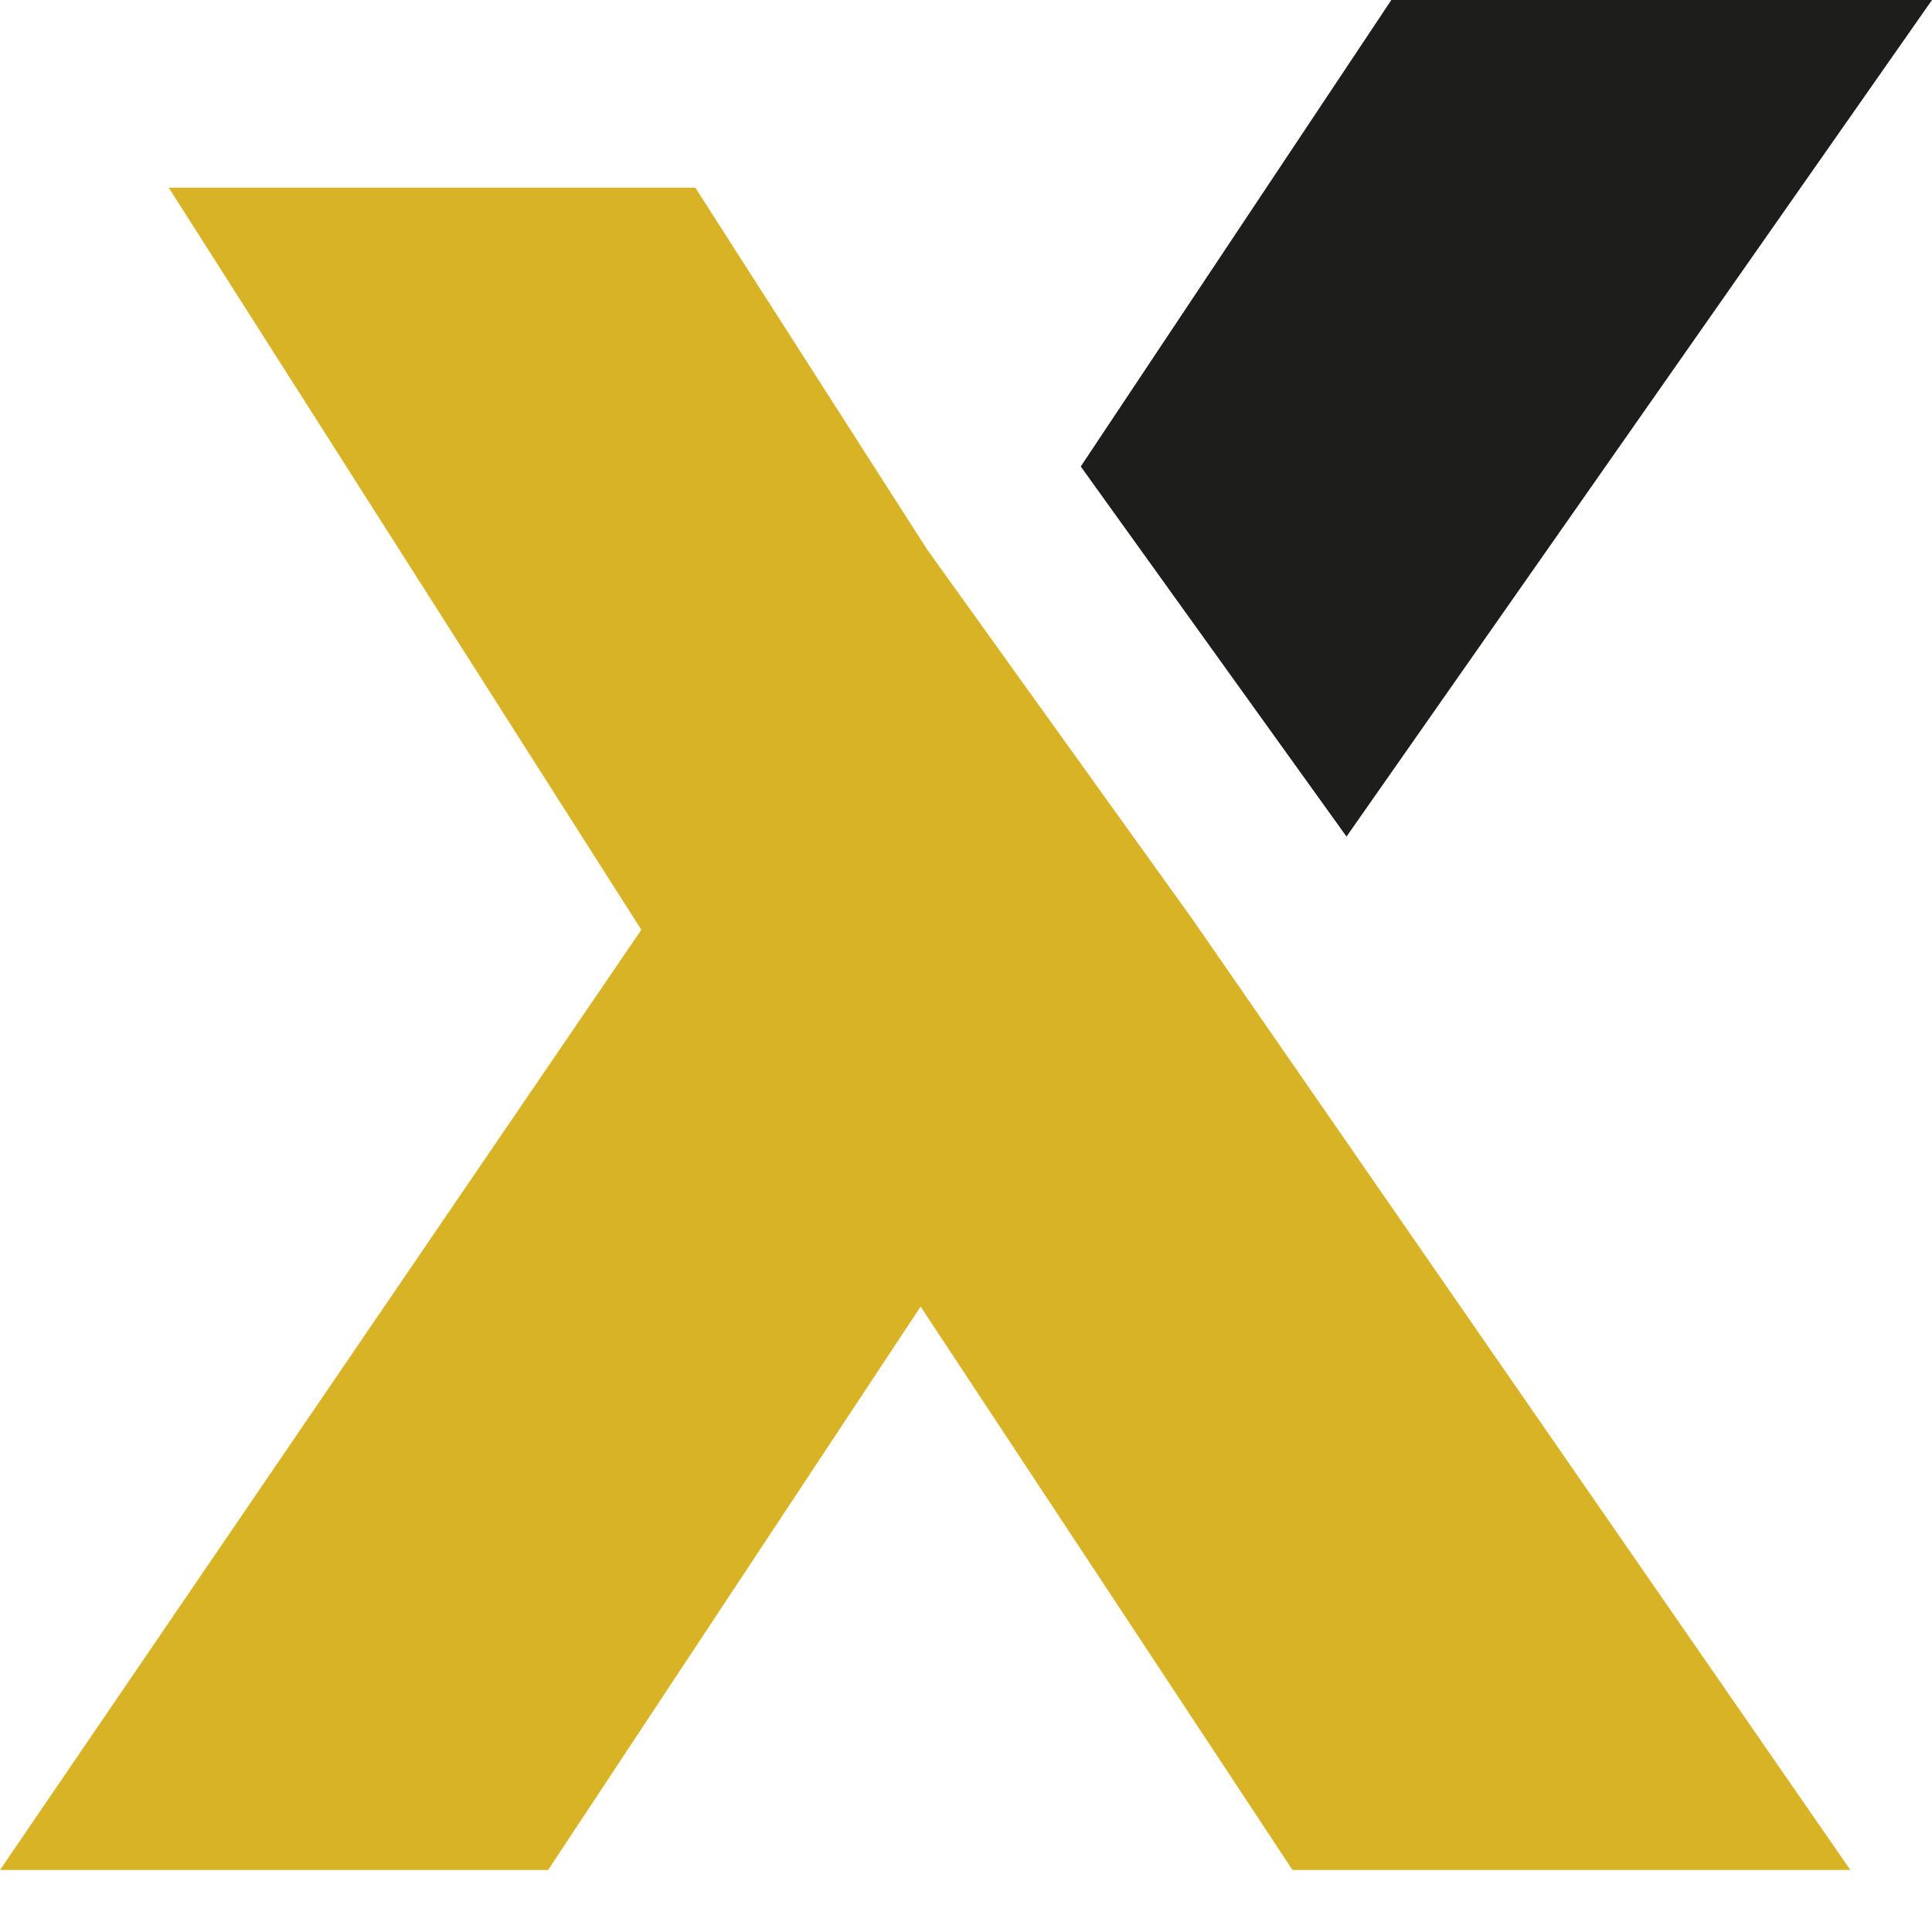 <svg width="20" height="20" viewBox="0 0 20 20" fill="none" xmlns="http://www.w3.org/2000/svg">
<path d="M14.403 0L11.188 4.829L13.939 8.66L20 0H14.403Z" fill="#1D1D1B"/>
<path d="M9.6 5.692L7.198 1.943H1.747L6.639 9.625L0 19.358H5.674L9.53 13.526L13.38 19.358H19.155L12.345 9.517" fill="#D9B326"/>
</svg>
